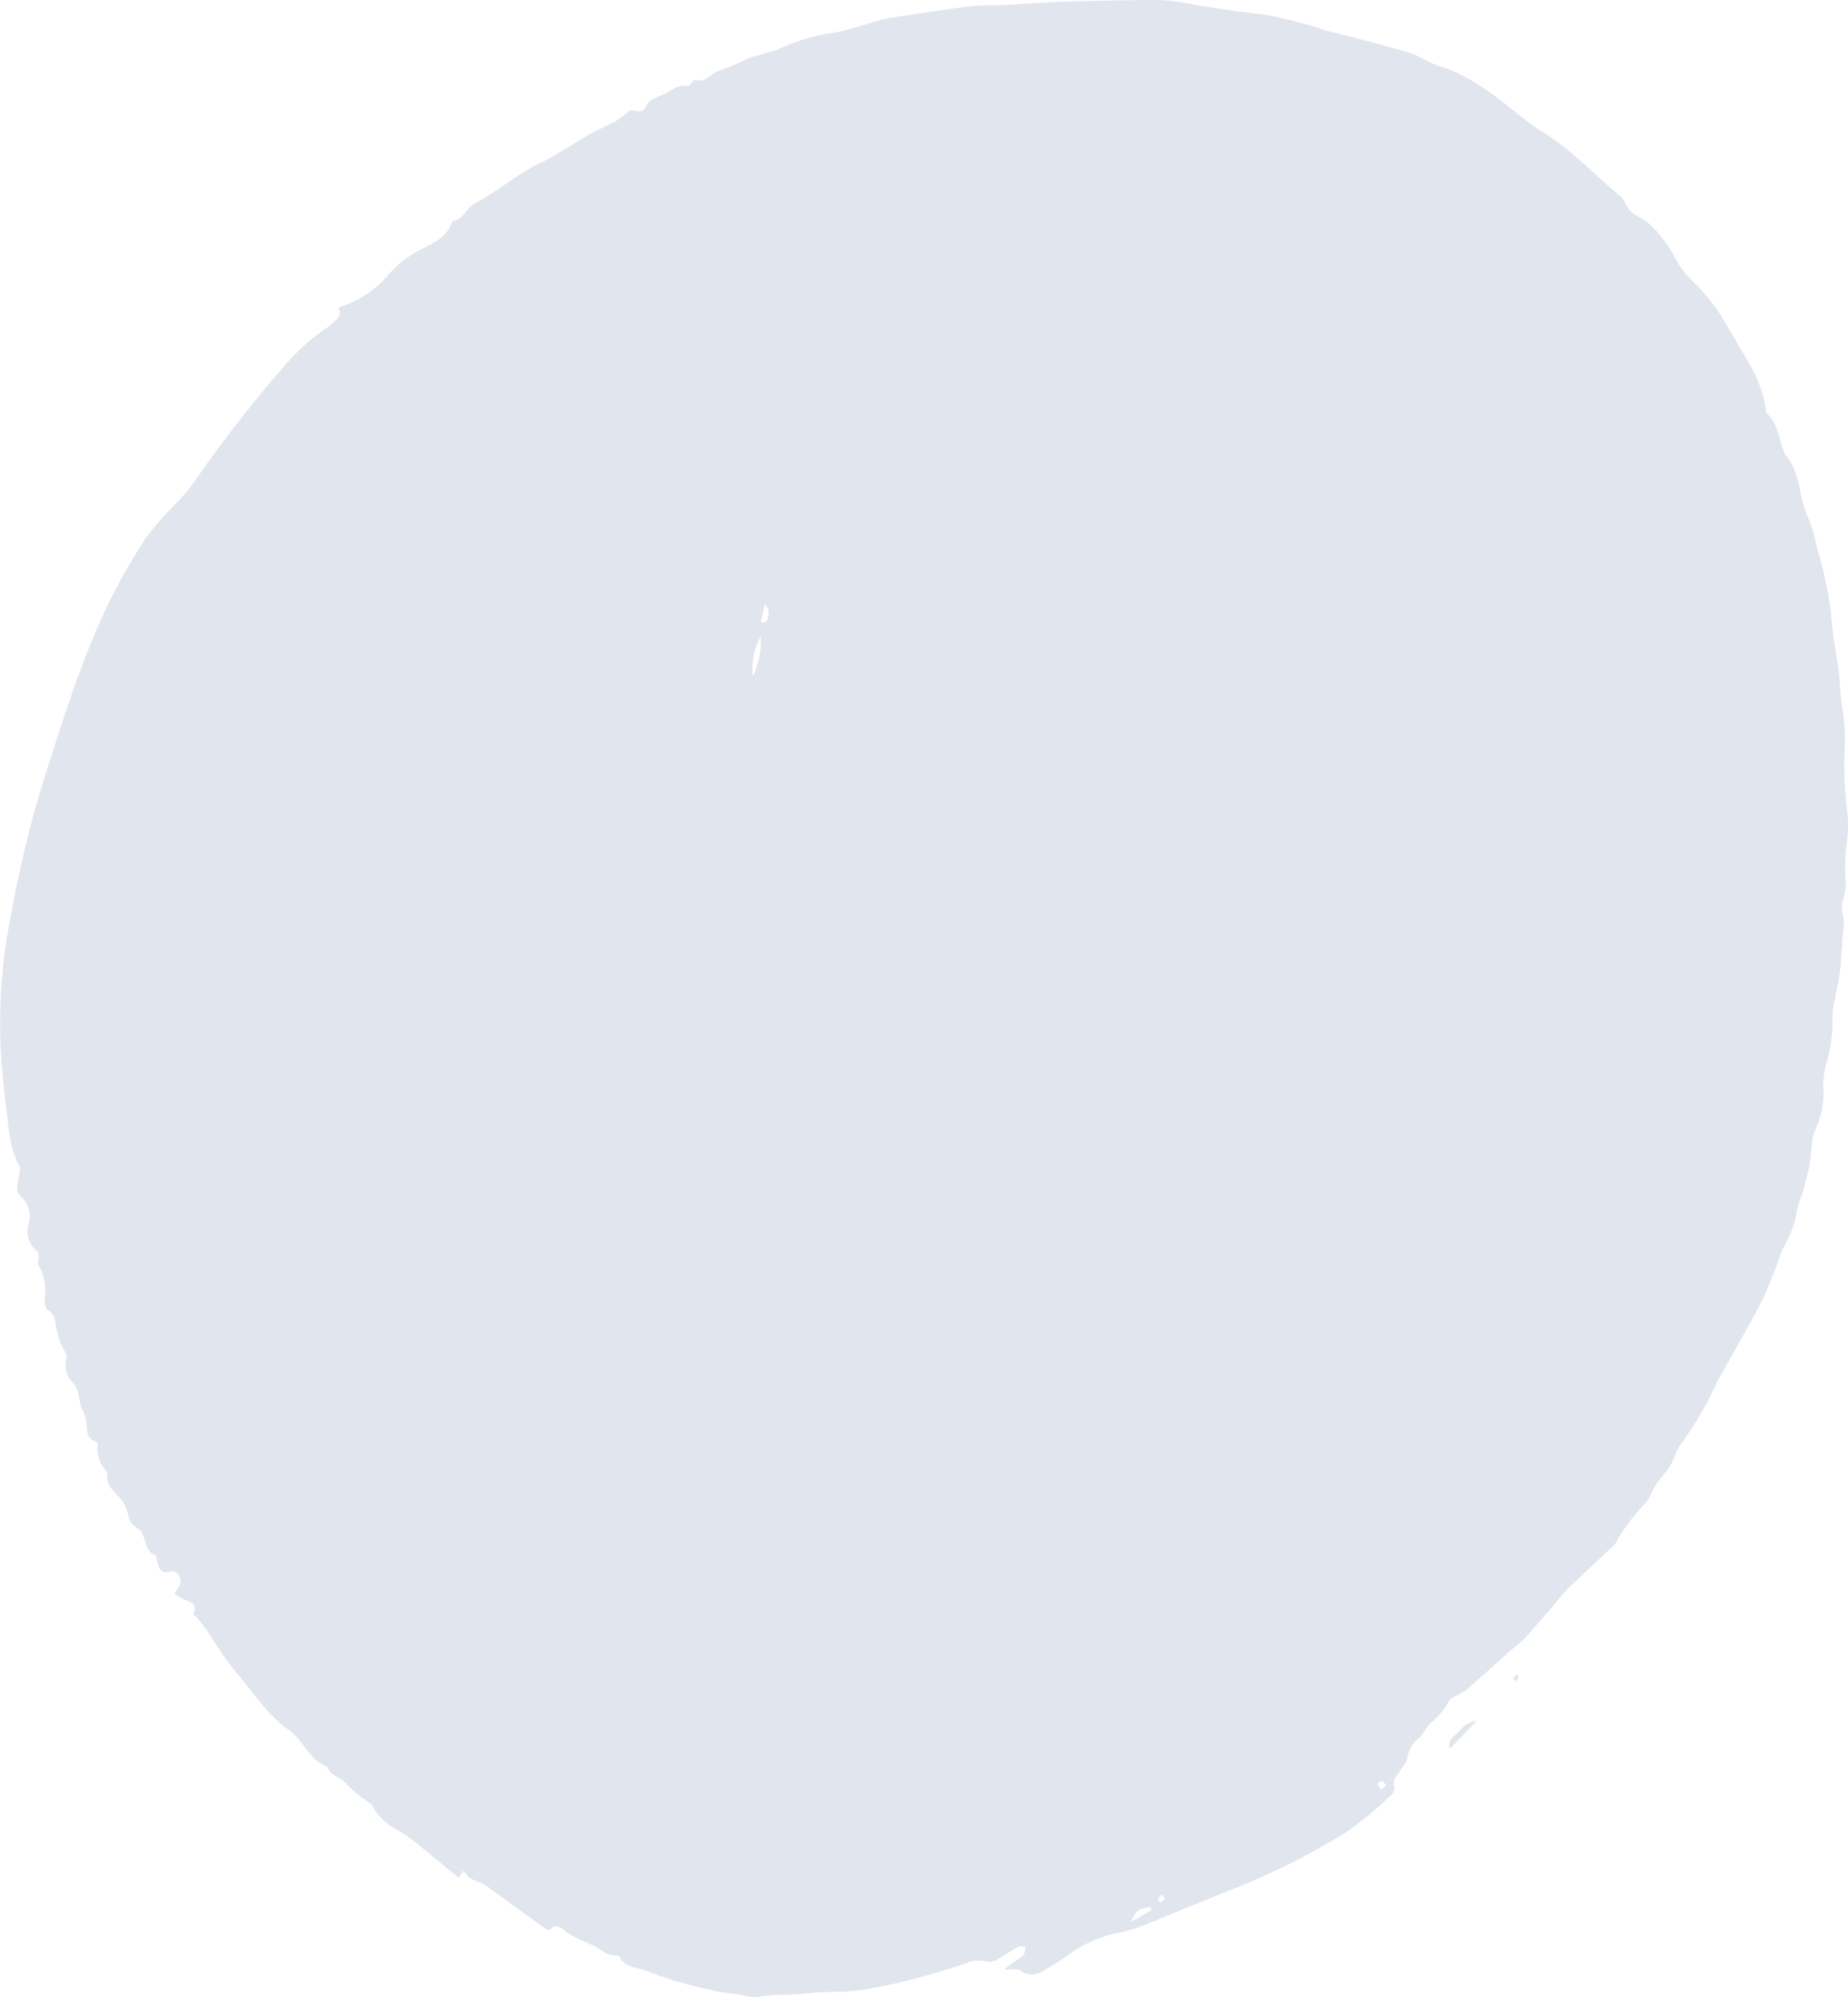 <svg xmlns="http://www.w3.org/2000/svg" width="154.748" height="167.191" viewBox="0 0 154.748 167.191">
  <g id="Group_255" data-name="Group 255" transform="translate(-418.994 -43.442)" opacity="0.2">
    <path id="Path_1136" data-name="Path 1136" d="M573.617,110.848a30.176,30.176,0,0,1-.133-5.154,17.218,17.218,0,0,0-.188-2.756c-.038-.433-.123-.862-.165-1.3-.076-.786-.087-1.583-.214-2.36-.247-1.513-.5-3.05-.6-4.551a34.416,34.416,0,0,0-1.158-5.389c-.137-.608-.279-1.217-.468-1.81-.185-.574-.474-1.116-.646-1.693-.445-1.489-.455-3.135-1.6-4.37-.054-.059-.053-.167-.086-.249-.427-1.086-.489-2.337-1.434-3.2-.07-.064-.019-.248-.053-.369a14.7,14.7,0,0,0-.789-2.622c-.772-1.529-1.717-2.971-2.559-4.466a15.6,15.6,0,0,0-2.742-3.519,7.783,7.783,0,0,1-1.569-2.092,9.831,9.831,0,0,0-2.246-2.868c-.4-.371-.995-.532-1.385-.909s-.563-1.012-.976-1.359c-2.238-1.879-4.245-4.042-6.787-5.549a9.9,9.9,0,0,1-1.077-.77c-2.243-1.768-4.4-3.648-7.222-4.515-.878-.27-1.655-.868-2.534-1.126-2.279-.669-4.581-1.261-6.887-1.831a36.539,36.539,0,0,0-5.347-1.377c-1.792-.168-3.57-.477-5.354-.733-.389-.056-.771-.17-1.161-.221a17.266,17.266,0,0,0-2.344-.256c-2.635.016-5.27.088-7.9.15-.739.017-1.477.069-2.216.113-.964.057-1.926.134-2.891.18-.881.042-1.773-.016-2.645.094-2.092.261-4.177.585-6.261.9a16.447,16.447,0,0,0-1.808.392,29.51,29.51,0,0,1-3.176.892A16.59,16.59,0,0,0,484.1,47.6a5,5,0,0,1-.762.221c-.626.191-1.263.355-1.871.591a15.854,15.854,0,0,1-2.168.921c-.752.168-1.181,1.115-2.121.8-.122-.041-.439.561-.585.527-.8-.192-1.333.352-1.946.639-.546.255-1.35.5-1.5.942-.349,1-1.116.168-1.544.546-.3.262-.617.5-.939.729a3.731,3.731,0,0,1-.509.278c-.629.316-1.275.6-1.886.951-1.337.765-2.608,1.66-3.993,2.32-1.982.943-3.618,2.413-5.549,3.426-.679.356-.919,1.329-1.819,1.463-.029,0-.059.066-.073.106-.431,1.267-1.552,1.737-2.616,2.283a8.788,8.788,0,0,0-2.6,1.99,8.923,8.923,0,0,1-3.928,2.733c-.238.076-.422.082-.252.421a.624.624,0,0,1-.128.549,5.445,5.445,0,0,1-.986.879,17.308,17.308,0,0,0-3.655,3.329,109.014,109.014,0,0,0-7.459,9.608,15.451,15.451,0,0,1-1.361,1.619,30.411,30.411,0,0,0-2.542,2.861,49.7,49.7,0,0,0-4.965,9.626c-1.4,3.487-2.491,7.068-3.645,10.63a95.793,95.793,0,0,0-2.777,11.439,45.005,45.005,0,0,0-.727,13.147c.1.956.168,1.916.3,2.867.242,1.727.247,3.511,1.172,5.088.082.14-.046.4-.068.6-.067.644-.392,1.385.153,1.889a2.3,2.3,0,0,1,.634,2.346,2.013,2.013,0,0,0,.72,2.212c.117.08.117.364.128.557.012.21-.124.5-.028.623a4.062,4.062,0,0,1,.523,2.806c-.01.333.071.859.285.973.772.415.545,1.224.785,1.818a4.829,4.829,0,0,0,.379,1.2c.215.311.469.786.376,1.085a1.986,1.986,0,0,0,.573,1.993c.621.695.387,1.6.817,2.321a3.083,3.083,0,0,1,.315,1.226c.057.53.008,1.073.655,1.3.11.038.272.178.265.256a2.751,2.751,0,0,0,.789,2.341c.025.024.023.087.016.129-.146.866.4,1.362.934,1.918a3.077,3.077,0,0,1,.756,1.322c.212.858.152.87,1.16,1.609.076.056.071.214.124.313.312.578.218,1.4,1.06,1.674.105.034.1.391.163.59.17.494.229,1.006,1.058.788.641-.168,1.072.6.762,1.192-.114.22-.252.428-.4.682.266.153.456.258.643.369.5.3,1.428.308.936,1.325-.012.024.162.121.228.2.321.392.657.773.945,1.188a36.117,36.117,0,0,0,2.3,3.338c1.479,1.689,2.654,3.661,4.548,4.979,1.21.842,1.654,2.5,3.165,3.035.253.688.944.85,1.434,1.256a11.034,11.034,0,0,0,2.242,1.867c.1.046.143.216.206.331a5.227,5.227,0,0,0,2.108,1.929,8.474,8.474,0,0,1,1.075.69c1.326,1.069,2.636,2.16,3.955,3.246l.433-.59c.505.683.515.674,1.535,1.045a2.926,2.926,0,0,1,.651.44q2.229,1.614,4.458,3.226c.169.121.512.309.54.275.574-.706,1.1-.1,1.453.162.989.725,2.226.956,3.184,1.722a1.9,1.9,0,0,0,.739.21c.154.036.419-.005.456.074.5,1.045,1.647.92,2.478,1.31a32.749,32.749,0,0,0,5.208,1.521c.929.259,1.93.254,2.865.5.981.255,1.91-.146,2.891-.086a30.271,30.271,0,0,0,3.133-.209c1.276-.063,2.568-.021,3.825-.21a52.657,52.657,0,0,0,8.822-2.3,2.528,2.528,0,0,1,1.41-.112,1.269,1.269,0,0,0,1.109-.179c.569-.338,1.12-.707,1.7-1.018.15-.08.389.009.587.02a1.789,1.789,0,0,1-.159.688,2.706,2.706,0,0,1-.646.449c-.263.187-.518.386-.991.74.663.031,1.133-.091,1.382.09.868.635,1.577.253,2.307-.2.525-.325,1.052-.648,1.559-1a10.546,10.546,0,0,1,4.172-1.929,10.5,10.5,0,0,0,2.04-.562c2.457-.973,4.889-2.009,7.346-2.982a59.218,59.218,0,0,0,9.925-4.953,32.3,32.3,0,0,0,3.646-3.023c.173-.15.373-.483.317-.647-.22-.635.233-.993.482-1.435.193-.34.555-.654.587-1a2.73,2.73,0,0,1,1.031-1.769c.368-.352.563-.894.947-1.218a6.392,6.392,0,0,0,1.552-1.888c.109-.2.423-.3.648-.431a5.3,5.3,0,0,0,.794-.462c1.224-1.075,2.427-2.175,3.644-3.258a14.8,14.8,0,0,0,1.272-1.087c1.166-1.307,2.288-2.654,3.433-3.981a6.259,6.259,0,0,1,.475-.46l3.436-3.247a.875.875,0,0,0,.182-.188,15.343,15.343,0,0,1,2.6-3.459,4.117,4.117,0,0,0,.439-.8,7.3,7.3,0,0,1,.909-1.417,4.556,4.556,0,0,0,1.04-1.662,4.04,4.04,0,0,1,.54-1.049,27.544,27.544,0,0,0,2.927-5c.171-.357.381-.7.573-1.043,1.051-1.887,2.136-3.757,3.138-5.669.506-.966.869-2.007,1.281-3.021.215-.527.375-1.076.6-1.6a9.744,9.744,0,0,0,1.023-2.409,10.651,10.651,0,0,1,.582-2.128c.234-.709.384-1.446.567-2.172.278-1.107.084-2.291.6-3.366a7.085,7.085,0,0,0,.605-3.356,7.288,7.288,0,0,1,.234-1.947,14.011,14.011,0,0,0,.551-4.187,5.789,5.789,0,0,1,.187-1.286c.129-.734.3-1.462.4-2.2s.134-1.475.2-2.213a15.184,15.184,0,0,1,.132-1.544c.152-.826-.353-1.624-.018-2.472a4.609,4.609,0,0,0,.2-1.527,14.829,14.829,0,0,1,.025-2.635A11.841,11.841,0,0,0,573.617,110.848Zm-91.569-10.756a5.53,5.53,0,0,1,.65-3.385A7.115,7.115,0,0,1,482.048,100.092Zm.983-4.52L482.7,95.5l.351-1.478A1.078,1.078,0,0,1,483.031,95.572Zm30.648,108.8c.455-1.014.555-1.084,1.639-1.286l.13.251Zm2.532-1.68c-.031.019-.255-.166-.241-.215a1.869,1.869,0,0,1,.276-.437c.149.156.315.3.3.32A1.032,1.032,0,0,1,516.211,202.687Zm18.416-9.426a1.431,1.431,0,0,1-.265-.473c-.009-.074.24-.262.357-.25s.207.213.362.392Z" fill="#677ca9"/>
    <path id="Path_1137" data-name="Path 1137" d="M541.172,188.407c-.361.389-.988.647-.777,1.452l2.253-2.347A2.13,2.13,0,0,0,541.172,188.407Z" fill="#677ca9"/>
    <path id="Path_1138" data-name="Path 1138" d="M545.7,184.025l.274.165a4.282,4.282,0,0,0,.189-.429.5.5,0,0,0-.185-.108A4.222,4.222,0,0,0,545.7,184.025Z" fill="#677ca9"/>
  </g>
</svg>
